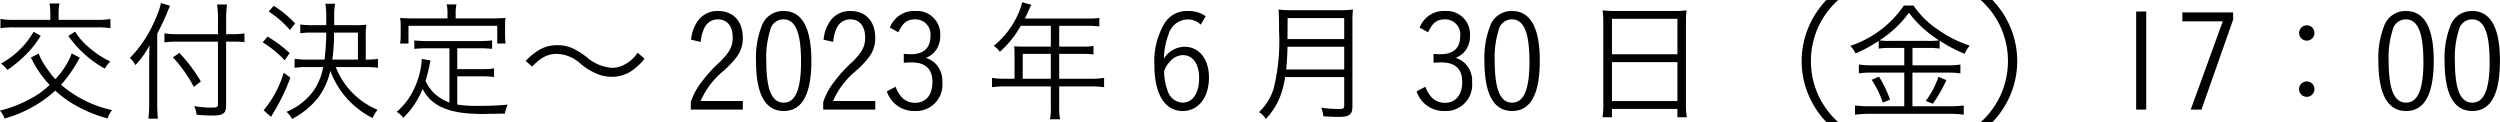 <svg xmlns="http://www.w3.org/2000/svg" width="302.031" height="14.75" viewBox="0 0 302.031 14.75">
  <defs>
    <style>
      .cls-1 {
        fill: #010101;
        fill-rule: evenodd;
      }
    </style>
  </defs>
  <path id="decision-2023331.svg" class="cls-1" d="M554.775,8315.11a5.012,5.012,0,0,1-.528,1.17,10.229,10.229,0,0,1-1.44,1.95,14.061,14.061,0,0,1-1.585-2.19,4.874,4.874,0,0,1-.416-0.91l-0.945.48a12.86,12.86,0,0,0,2.257,3.31,9.493,9.493,0,0,1-2.225,1.62,14.973,14.973,0,0,1-3.777,1.48,2.817,2.817,0,0,1,.56.96,15.167,15.167,0,0,0,6.131-3.37,11.831,11.831,0,0,0,1.92,1.47,16.528,16.528,0,0,0,4.4,1.89,2.943,2.943,0,0,1,.544-1.01,13.83,13.83,0,0,1-6.162-3.06,17.193,17.193,0,0,0,2.257-3.28Zm-2.577-4.05h-4.289a9.7,9.7,0,0,1-1.729-.11v1.12a9.334,9.334,0,0,1,1.729-.1h9.812a10.156,10.156,0,0,1,1.744.1v-1.12a9.663,9.663,0,0,1-1.744.11h-4.514v-0.69a6.241,6.241,0,0,1,.1-1.29h-1.2a7.819,7.819,0,0,1,.1,1.29v0.69Zm-2.016,1.44a10.234,10.234,0,0,1-3.938,3.84,3.215,3.215,0,0,1,.768.77,14.774,14.774,0,0,0,2.017-1.63,11.451,11.451,0,0,0,2.017-2.5Zm4.193,0.5a13.56,13.56,0,0,0,1.969,2.21,12.943,12.943,0,0,0,2.449,1.74,3.5,3.5,0,0,1,.656-0.86,11.261,11.261,0,0,1-2.481-1.62,8.217,8.217,0,0,1-1.776-1.99Zm19.073,0.69H574.2a13.632,13.632,0,0,1,1.456.06v-1.06a8.492,8.492,0,0,1-1.456.1h-0.753v-1.78a14.062,14.062,0,0,1,.1-1.81h-1.2a11.077,11.077,0,0,1,.112,1.81v1.78H567.59a10.014,10.014,0,0,1-1.6-.1v1.09a11.912,11.912,0,0,1,1.633-.09h4.834v7.58c0,0.32-.144.39-0.768,0.39a12.2,12.2,0,0,1-2.1-.18,3.781,3.781,0,0,1,.288,1.04c0.656,0.06,1.281.1,1.9,0.1,1.328,0,1.664-.26,1.664-1.25v-7.68Zm-8.323-.97c0.464-.88.976-1.98,1.169-2.48,0.192-.46.288-0.7,0.384-0.88l-1.105-.33a9.315,9.315,0,0,1-.688,1.97,14.907,14.907,0,0,1-3.073,4.67,2.181,2.181,0,0,1,.56.67l0.112,0.18a11.412,11.412,0,0,0,1.713-2.37c-0.032.66-.048,1.17-0.048,1.86v5.13a14.81,14.81,0,0,1-.1,1.86h1.152c-0.048-.54-0.08-1.12-0.08-1.82v-8.46Zm1.889,2.87a16.688,16.688,0,0,1,2.529,3.57l0.848-.66a19.218,19.218,0,0,0-2.593-3.45Zm23.235,1.17a10.856,10.856,0,0,1,1.536.09v-1.08a9.043,9.043,0,0,1-1.328.09h-0.144v-2.91a8.823,8.823,0,0,1,.064-1.31,10.23,10.23,0,0,1-1.361.06H586.5v-1.09a7.505,7.505,0,0,1,.112-1.5h-1.184a8.194,8.194,0,0,1,.112,1.5v1.09h-1.649a9.9,9.9,0,0,1-1.488-.08v1.06a8.831,8.831,0,0,1,1.488-.08h1.649a28.15,28.15,0,0,1-.208,3.26H583.3a11.47,11.47,0,0,1-1.585-.09v1.08a11.4,11.4,0,0,1,1.6-.09h1.857a7.491,7.491,0,0,1-1.153,2.85,7.747,7.747,0,0,1-3.281,2.56,3.016,3.016,0,0,1,.672.86,9.8,9.8,0,0,0,3.153-2.57,8.719,8.719,0,0,0,1.473-3.24,10.374,10.374,0,0,0,5.106,5.7,3.6,3.6,0,0,1,.608-0.99,9.209,9.209,0,0,1-5.058-5.17h3.554Zm-3.97-.9a24.368,24.368,0,0,0,.208-3.26h2.881v3.26h-3.089Zm-7.7-5.81a11.619,11.619,0,0,1,2.577,2.24l0.624-.8a13.366,13.366,0,0,0-2.577-2.13Zm-0.72,3.73a12.636,12.636,0,0,1,2.657,2.16l0.608-.86a14.722,14.722,0,0,0-2.673-2Zm2.545,3.67a12.81,12.81,0,0,1-2.433,4.53l0.9,0.8c0.176-.31.192-0.34,0.32-0.55a23.989,23.989,0,0,0,2.017-4.19Zm20.017,3.6a5.434,5.434,0,0,1-1.648-.95,4.518,4.518,0,0,1-1.233-1.68c0.112-.33.352-1.28,0.432-1.65a7.886,7.886,0,0,1,.177-0.8l-1.089-.2a0.449,0.449,0,0,1,.016.14,9.654,9.654,0,0,1-.944,3.52,8.047,8.047,0,0,1-2.081,2.74,2.7,2.7,0,0,1,.8.72,10.269,10.269,0,0,0,2.337-3.49c0.832,1.65,2.321,2.54,4.722,2.88a19.966,19.966,0,0,0,3.361.13c0.433,0,.529,0,1.857-0.03a3.361,3.361,0,0,1,.336-1.08,35.817,35.817,0,0,1-3.585.15,14.789,14.789,0,0,1-2.513-.16v-3.41h2.961a12.413,12.413,0,0,1,1.489.08v-1.04a9.428,9.428,0,0,1-1.489.09h-2.961v-2.52h2.689a12.22,12.22,0,0,1,1.521.08v-1.03a12.036,12.036,0,0,1-1.521.08H597.7a11.825,11.825,0,0,1-1.52-.08v1.03a12.571,12.571,0,0,1,1.52-.08h2.721v6.56Zm-0.24-10.17h-4.177a14.473,14.473,0,0,1-1.537-.06,6.756,6.756,0,0,1,.064,1.04v0.98a6.973,6.973,0,0,1-.064,1.08h1.008v-2.14H606.2v2.14h1.008a6.973,6.973,0,0,1-.064-1.08v-0.98a6.673,6.673,0,0,1,.064-1.04,14.6,14.6,0,0,1-1.552.06h-4.482v-0.73a4.884,4.884,0,0,1,.1-0.96h-1.185a4.884,4.884,0,0,1,.1.96v0.73Zm10.238,5.83a5.671,5.671,0,0,1,1.345-1.12,3.262,3.262,0,0,1,1.648-.42,4.378,4.378,0,0,1,2.881,1.22,7.971,7.971,0,0,0,2.225,1.3,5.045,5.045,0,0,0,1.521.25,4.348,4.348,0,0,0,2.113-.54,6.539,6.539,0,0,0,1.841-1.65l-0.833-.72a4.27,4.27,0,0,1-1.825,1.55,3.048,3.048,0,0,1-1.28.27,5.2,5.2,0,0,1-3.073-1.31,10.4,10.4,0,0,0-1.5-.96,4.32,4.32,0,0,0-2-.46c-1.44,0-2.433.49-3.857,1.89Zm25.442,4.15h-5.09a9.734,9.734,0,0,1,2.577-3.48,11.845,11.845,0,0,0,1.7-1.74,3.68,3.68,0,0,0,.816-2.42c0-2-1.152-3.23-2.993-3.23a2.885,2.885,0,0,0-2.529,1.33,4.616,4.616,0,0,0-.72,2.14l1.168,0.26a4.446,4.446,0,0,1,.416-1.65,1.767,1.767,0,0,1,1.649-1.07c1.12,0,1.793.83,1.793,2.2,0,1.06-.384,1.78-1.5,2.89a17.749,17.749,0,0,0-2.289,2.51,7.88,7.88,0,0,0-1.28,2.4v0.9h6.29v-1.04Zm8.288-4.87c0-3.97-1.136-6-3.345-6a2.725,2.725,0,0,0-2.657,1.82,10.468,10.468,0,0,0-.688,4.18q0,6.075,3.345,6.08C643.046,8322.07,644.15,8320.04,644.15,8315.99Zm-1.248.1c0,3.37-.672,4.97-2.1,4.97-1.441,0-2.1-1.6-2.1-5.09a10.9,10.9,0,0,1,.48-3.68,1.626,1.626,0,0,1,1.6-1.29C642.23,8311,642.9,8312.61,642.9,8316.09Zm8.96,4.77h-5.09a9.734,9.734,0,0,1,2.577-3.48,11.845,11.845,0,0,0,1.7-1.74,3.68,3.68,0,0,0,.816-2.42c0-2-1.152-3.23-2.993-3.23a2.885,2.885,0,0,0-2.529,1.33,4.616,4.616,0,0,0-.72,2.14l1.168,0.26a4.446,4.446,0,0,1,.416-1.65,1.767,1.767,0,0,1,1.649-1.07c1.12,0,1.793.83,1.793,2.2,0,1.06-.384,1.78-1.5,2.89a17.749,17.749,0,0,0-2.289,2.51,7.88,7.88,0,0,0-1.28,2.4v0.9h6.29v-1.04Zm3.454-4.61a7.857,7.857,0,0,1,.913-0.05c1.712,0,2.545.78,2.545,2.38,0,1.56-.8,2.5-2.1,2.5a2.173,2.173,0,0,1-1.761-.86,4.026,4.026,0,0,1-.592-1.08l-1.056.56a3.447,3.447,0,0,0,3.377,2.37,3.171,3.171,0,0,0,3.329-3.47,2.964,2.964,0,0,0-.88-2.31,3.008,3.008,0,0,0-1.105-.64,2.867,2.867,0,0,0,.977-0.64,2.83,2.83,0,0,0,.752-2.05,2.8,2.8,0,0,0-2.961-2.97,3.114,3.114,0,0,0-3.121,2.01l1.024,0.56c0.544-1.16,1.073-1.56,2.033-1.56a1.813,1.813,0,0,1,1.841,2.06c0,1.39-.817,2.15-2.353,2.15-0.256,0-.545-0.02-0.865-0.04v1.08Zm13.377,1.92h-1.169a9.348,9.348,0,0,1-1.552-.1v1.12a11.264,11.264,0,0,1,1.552-.09h5.555v2.52a6.753,6.753,0,0,1-.1,1.45H674.2a6.879,6.879,0,0,1-.112-1.43v-2.54h3.874a11.428,11.428,0,0,1,1.552.09v-1.12a9.22,9.22,0,0,1-1.552.1h-3.874v-3h2.785a9.929,9.929,0,0,1,1.361.07v-1.03a7.361,7.361,0,0,1-1.377.08h-2.769v-2.51h3.473a8.456,8.456,0,0,1,1.377.08v-1.04a7.97,7.97,0,0,1-1.377.08h-7.619c0.1-.19.1-0.19,0.241-0.51,0.256-.58.256-0.58,0.336-0.74s0.128-.27.208-0.41l-1.105-.31a8.1,8.1,0,0,1-.368,1.12,10.332,10.332,0,0,1-3.073,4.15,2.729,2.729,0,0,1,.736.72,12.088,12.088,0,0,0,2.529-3.14h3.634v2.51h-3.346c-0.432,0-.752-0.01-1.088-0.04a7.871,7.871,0,0,1,.048.91v3.01Zm0.992,0v-3h3.394v3h-3.394Zm22.1-7.56a3.584,3.584,0,0,0-2.129-.62,3.172,3.172,0,0,0-2.833,1.47,8.994,8.994,0,0,0-1.232,5.09c0,3.47,1.264,5.52,3.409,5.52,1.905,0,3.185-1.63,3.185-4.05,0-2.22-1.184-3.71-2.961-3.71a2.99,2.99,0,0,0-2.481,1.42,8.653,8.653,0,0,1,.56-2.92,2.456,2.456,0,0,1,2.241-1.8,2.251,2.251,0,0,1,1.649.63Zm-5.01,6.6a3.082,3.082,0,0,1,.288-0.6,3.887,3.887,0,0,1,.48-0.59,2.042,2.042,0,0,1,1.5-.7c1.2,0,1.953,1.07,1.953,2.77,0,1.82-.768,2.97-2,2.97a1.994,1.994,0,0,1-1.809-1.45A6.512,6.512,0,0,1,686.772,8317.21Zm21.748,0.76v3.4c0,0.37-.112.46-0.576,0.46a15.026,15.026,0,0,1-2.193-.16,4.337,4.337,0,0,1,.256,1.04c0.672,0.05,1.345.07,1.841,0.07,1.3,0,1.665-.28,1.665-1.27V8311.4a12.533,12.533,0,0,1,.064-1.59,11.191,11.191,0,0,1-1.617.08h-5.778a11.45,11.45,0,0,1-1.6-.08c0.048,0.55.064,1.2,0.064,2.56a23.943,23.943,0,0,1-.608,6.82,6.381,6.381,0,0,1-1.809,3.01,3,3,0,0,1,.832.82,8.26,8.26,0,0,0,1.713-2.68,11,11,0,0,0,.608-2.37h7.139Zm-7.011-.92c0.112-1.17.144-1.89,0.16-2.74h6.851v2.74h-7.011Zm0.16-3.67v-0.37l0.016-2.17h6.835v2.54h-6.851Zm17.647,2.87a7.857,7.857,0,0,1,.913-0.05c1.712,0,2.545.78,2.545,2.38,0,1.56-.8,2.5-2.1,2.5a2.173,2.173,0,0,1-1.761-.86,4.026,4.026,0,0,1-.592-1.08l-1.056.56a3.447,3.447,0,0,0,3.377,2.37,3.171,3.171,0,0,0,3.329-3.47,2.964,2.964,0,0,0-.88-2.31,3.008,3.008,0,0,0-1.105-.64,2.867,2.867,0,0,0,.977-0.64,2.83,2.83,0,0,0,.752-2.05,2.8,2.8,0,0,0-2.961-2.97,3.114,3.114,0,0,0-3.121,2.01l1.024,0.56c0.544-1.16,1.073-1.56,2.033-1.56a1.813,1.813,0,0,1,1.841,2.06c0,1.39-.817,2.15-2.353,2.15-0.256,0-.544-0.02-0.865-0.04v1.08Zm12.834-.26c0-3.97-1.136-6-3.345-6a2.725,2.725,0,0,0-2.657,1.82,10.468,10.468,0,0,0-.688,4.18q0,6.075,3.345,6.08C731.046,8322.07,732.15,8320.04,732.15,8315.99Zm-1.248.1c0,3.37-.672,4.97-2.1,4.97-1.441,0-2.1-1.6-2.1-5.09a10.9,10.9,0,0,1,.48-3.68,1.626,1.626,0,0,1,1.6-1.29C730.23,8311,730.9,8312.61,730.9,8316.09Zm8.927,5.1a11.427,11.427,0,0,1-.1,1.64h1.136v-1.01h7.907v1.01h1.137a9.753,9.753,0,0,1-.1-1.65v-9.85a9.36,9.36,0,0,1,.08-1.42,11.493,11.493,0,0,1-1.6.08h-6.9a12.862,12.862,0,0,1-1.648-.08,13.635,13.635,0,0,1,.08,1.52v9.76Zm1.04-10.26h7.907v4.29h-7.907v-4.29Zm0,5.24h7.907v4.7h-7.907v-4.7Zm27.333,7.25a10.047,10.047,0,0,1-2.433-3.32,9.984,9.984,0,0,1,0-8.13,10.123,10.123,0,0,1,2.433-3.31h-1.425a10.774,10.774,0,0,0-2.225,3.44,10.491,10.491,0,0,0,0,7.88,10.883,10.883,0,0,0,2.225,3.44H768.2Zm7.98-8.97v2.1H772.2a8.983,8.983,0,0,1-1.5-.1v1.08a9.251,9.251,0,0,1,1.5-.1h3.985v4.07h-4.193a14.969,14.969,0,0,1-1.761-.1v1.12a13.331,13.331,0,0,1,1.761-.11h9.668a10.991,10.991,0,0,1,1.712.11v-1.12a13.243,13.243,0,0,1-1.7.1h-4.5v-4.07h4.273a9.322,9.322,0,0,1,1.521.1v-1.08a7.826,7.826,0,0,1-1.5.1h-4.289v-2.1h1.873a8.89,8.89,0,0,1,1.408.08v-0.96a17.305,17.305,0,0,0,3.025,1.59,3.9,3.9,0,0,1,.609-0.99,14.35,14.35,0,0,1-4.034-2.07,10.45,10.45,0,0,1-2.753-2.77h-1.169a12.562,12.562,0,0,1-6.482,4.87,2.917,2.917,0,0,1,.64.91,15.9,15.9,0,0,0,2.8-1.51v0.93a9.479,9.479,0,0,1,1.441-.08h1.648Zm-1.68-.85a8.889,8.889,0,0,1-1.313-.06,13.114,13.114,0,0,0,3.554-3.34,13.789,13.789,0,0,0,3.649,3.34,9.377,9.377,0,0,1-1.344.06H774.5Zm-2.257,4.71a11.427,11.427,0,0,1,1.344,2.74l0.881-.35a15.03,15.03,0,0,0-1.345-2.79Zm8.067-.37a10.472,10.472,0,0,1-1.537,2.92l0.865,0.33a17.781,17.781,0,0,0,1.632-2.85Zm6.524,5.48a10.865,10.865,0,0,0,2.225-3.44,10.491,10.491,0,0,0,0-7.88,10.757,10.757,0,0,0-2.225-3.44h-1.424a9.95,9.95,0,0,1,2.433,3.31,9.995,9.995,0,0,1,0,8.13,9.976,9.976,0,0,1-2.433,3.32h1.424Zm17.361-13.37v11.85h1.216v-11.85H804.2Zm5.583,0.11v1.08h4.882l-3.874,10.66h1.3l3.825-10.87v-0.87h-6.13Zm15.027,1.56a0.925,0.925,0,1,0,.928.92A0.907,0.907,0,0,0,824.807,8311.72Zm0,6.78a0.93,0.93,0,1,0,.928.93A0.91,0.91,0,0,0,824.807,8318.5Zm15.343-2.51c0-3.97-1.136-6-3.345-6a2.725,2.725,0,0,0-2.657,1.82,10.468,10.468,0,0,0-.688,4.18q0,6.075,3.345,6.08C839.046,8322.07,840.15,8320.04,840.15,8315.99Zm-1.248.1c0,3.37-.672,4.97-2.1,4.97-1.441,0-2.1-1.6-2.1-5.09a10.9,10.9,0,0,1,.48-3.68,1.627,1.627,0,0,1,1.6-1.29C838.23,8311,838.9,8312.61,838.9,8316.09Zm9.248-.1c0-3.97-1.136-6-3.345-6a2.725,2.725,0,0,0-2.657,1.82,10.468,10.468,0,0,0-.688,4.18q0,6.075,3.345,6.08C847.046,8322.07,848.15,8320.04,848.15,8315.99Zm-1.248.1c0,3.37-.672,4.97-2.1,4.97-1.441,0-2.1-1.6-2.1-5.09a10.9,10.9,0,0,1,.48-3.68,1.627,1.627,0,0,1,1.6-1.29C846.23,8311,846.9,8312.61,846.9,8316.09Z" transform="translate(-546.125 -8308.66)"/>
</svg>
